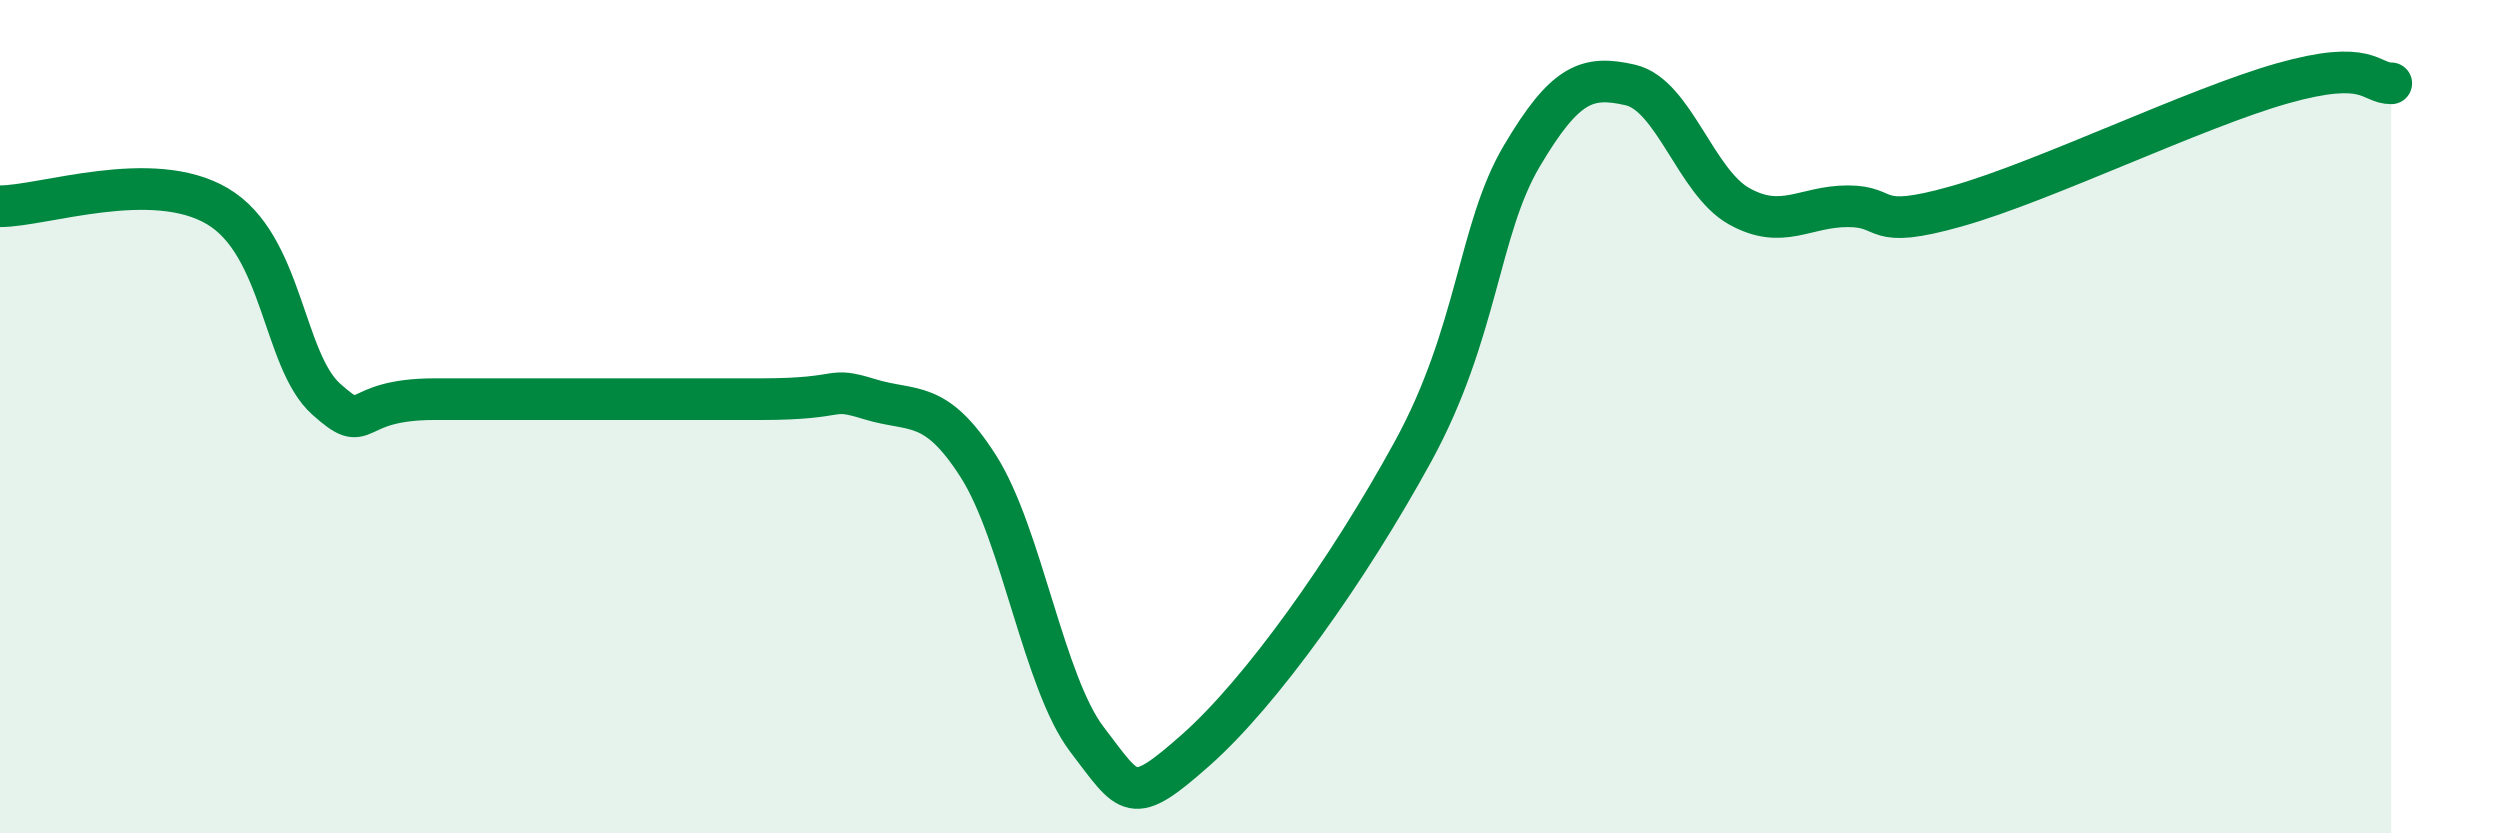 
    <svg width="60" height="20" viewBox="0 0 60 20" xmlns="http://www.w3.org/2000/svg">
      <path
        d="M 0,4.95 C 1.04,4.95 3.65,4.02 5.22,4.95 C 6.79,5.88 6.79,8.65 7.83,9.58 C 8.87,10.51 8.34,9.58 10.43,9.58 C 12.52,9.58 16.17,9.58 18.26,9.58 C 20.35,9.58 19.83,9.26 20.87,9.58 C 21.91,9.9 22.44,9.56 23.48,11.19 C 24.52,12.82 25.05,16.39 26.09,17.75 C 27.13,19.11 27.14,19.38 28.7,18 C 30.26,16.62 32.35,13.69 33.91,10.84 C 35.47,7.99 35.48,5.51 36.52,3.75 C 37.56,1.99 38.09,1.8 39.13,2.04 C 40.17,2.28 40.7,4.37 41.74,4.95 C 42.78,5.53 43.31,4.95 44.35,4.95 C 45.39,4.95 44.87,5.54 46.96,4.95 C 49.05,4.36 52.69,2.59 54.78,2 C 56.87,1.41 56.87,2 57.39,2L57.39 20L0 20Z"
        fill="#008740"
        opacity="0.1"
        stroke-linecap="round"
        stroke-linejoin="round"
      />
      <path
        d="M 0,4.95 C 1.04,4.95 3.65,4.02 5.22,4.95 C 6.79,5.88 6.79,8.65 7.83,9.58 C 8.87,10.51 8.34,9.58 10.43,9.58 C 12.52,9.58 16.17,9.58 18.26,9.58 C 20.35,9.58 19.83,9.26 20.87,9.58 C 21.91,9.9 22.44,9.56 23.48,11.19 C 24.52,12.82 25.05,16.39 26.09,17.75 C 27.13,19.11 27.14,19.38 28.7,18 C 30.26,16.62 32.35,13.69 33.91,10.84 C 35.47,7.99 35.48,5.51 36.52,3.75 C 37.56,1.99 38.09,1.8 39.13,2.04 C 40.17,2.28 40.7,4.37 41.74,4.95 C 42.78,5.53 43.31,4.95 44.35,4.95 C 45.39,4.95 44.87,5.54 46.96,4.95 C 49.05,4.36 52.69,2.59 54.78,2 C 56.87,1.41 56.87,2 57.39,2"
        stroke="#008740"
        stroke-width="1"
        fill="none"
        stroke-linecap="round"
        stroke-linejoin="round"
      />
    </svg>
  